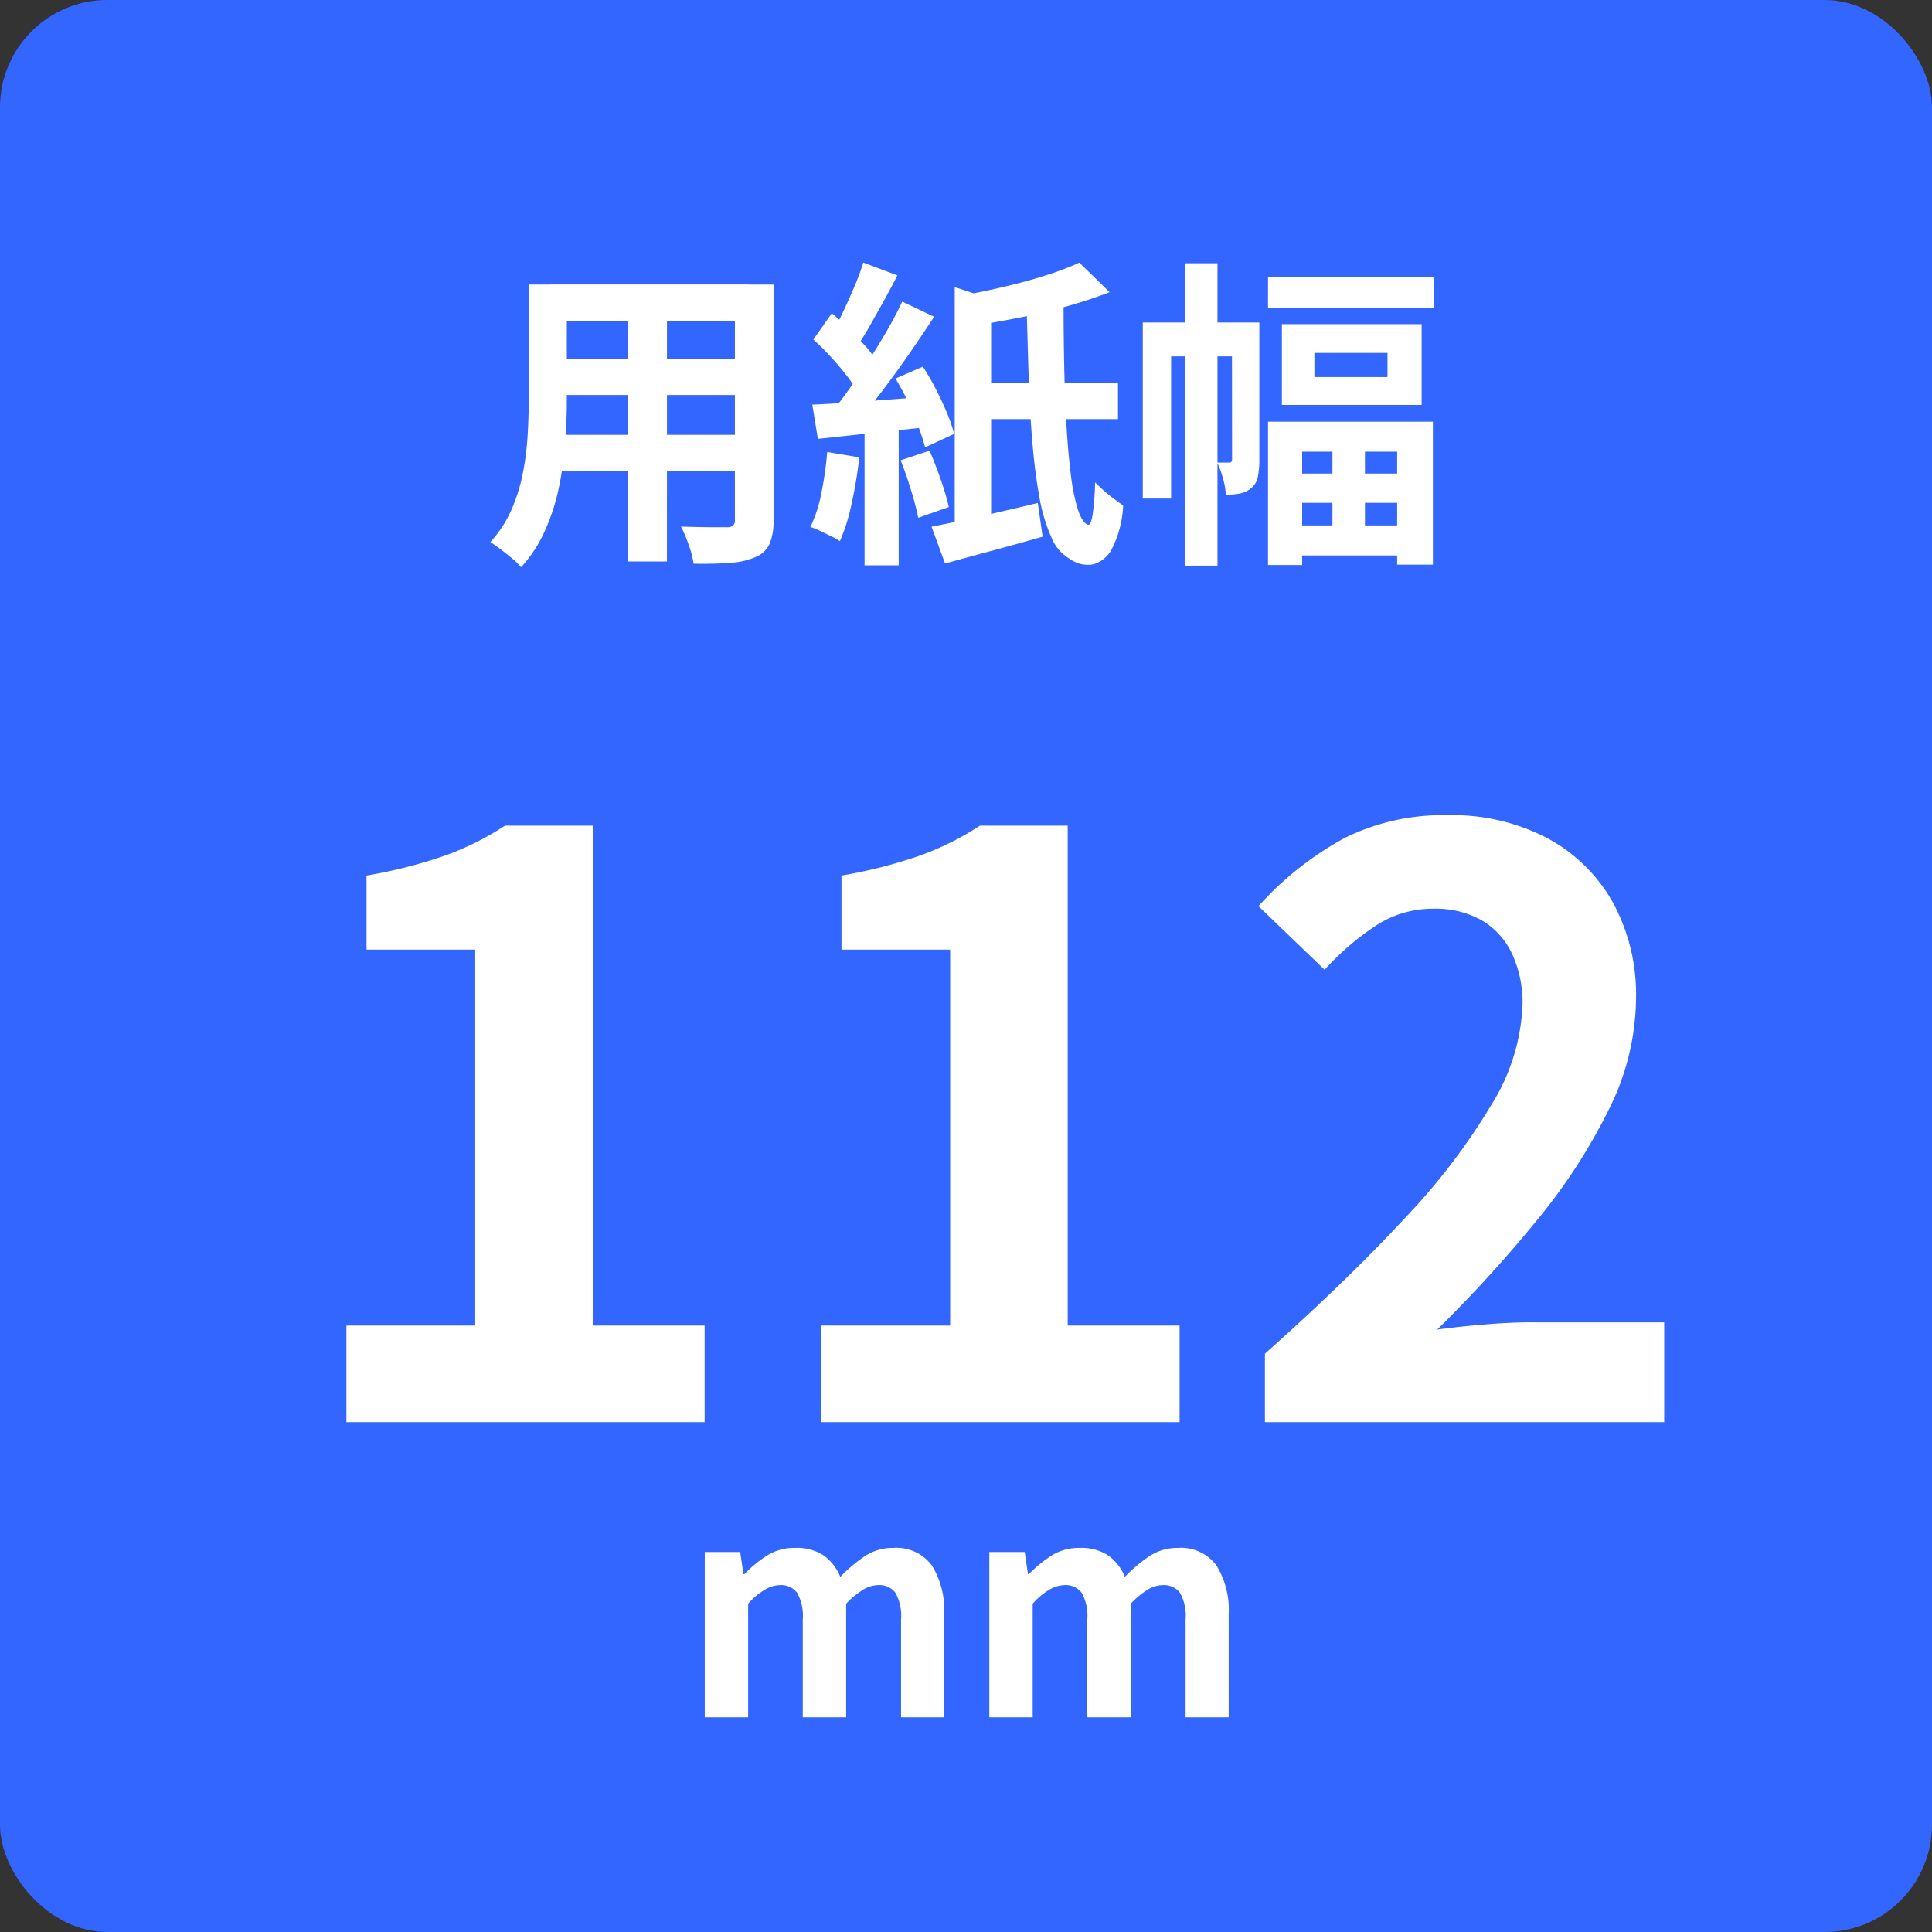 <svg xmlns="http://www.w3.org/2000/svg" width="72" height="72" viewBox="0 0 72 72">
  <rect x="0" y="0" width="72" height="72" fill="#333333" stroke="none"/>
  <g id="グループ_1118" data-name="グループ 1118" transform="translate(-160 -769)">
    <rect id="長方形_4495" data-name="長方形 4495" width="72" height="72" rx="4" transform="translate(160 769)" fill="#36f"/>
    <path id="パス_5030" data-name="パス 5030" d="M-15.468-9.4h7.356v1.38h-7.356Zm0,2.772h7.38V-5.28h-7.38Zm-.024,2.832H-8.04v1.356h-7.452Zm-.8-5.6h1.416v4.32q0,.708-.06,1.548a12.937,12.937,0,0,1-.234,1.686A7.835,7.835,0,0,1-15.69-.228a5.021,5.021,0,0,1-.894,1.368,2.043,2.043,0,0,0-.324-.324q-.216-.18-.438-.348T-17.724.2a4.391,4.391,0,0,0,.78-1.194,6.434,6.434,0,0,0,.426-1.356,10.533,10.533,0,0,0,.18-1.4q.042-.7.042-1.338Zm7.68,0h1.44V-.624A2.225,2.225,0,0,1-7.32.27a.978.978,0,0,1-.516.486A2.755,2.755,0,0,1-8.76.972q-.564.048-1.392.036a3.443,3.443,0,0,0-.18-.7,5.347,5.347,0,0,0-.288-.684q.348.012.7.018t.618.006h.39a.35.35,0,0,0,.234-.06.3.3,0,0,0,.066-.228Zm-3.984.552h1.452V.924H-12.6ZM-.42-9.3l1.356.444V-.144H-.42ZM-1.284-.372Q-.54-.516.528-.756t2.148-.5L2.856,0Q1.932.264.972.522T-.78,1Zm5.508-9.84,1.128,1.1q-.708.276-1.554.516T2.07-8.178q-.882.174-1.7.306a3.507,3.507,0,0,0-.18-.576A3.594,3.594,0,0,0-.072-9q.78-.144,1.566-.33t1.5-.414A10.569,10.569,0,0,0,4.224-10.212ZM.336-5.736H5.664V-4.38H.336Zm1.92-3h1.38q0,1.212.024,2.388t.084,2.2q.06,1.026.162,1.83a7.42,7.42,0,0,0,.258,1.29q.156.486.372.582.12.048.186-.4a10.743,10.743,0,0,0,.09-1.176q.132.132.318.3a4.676,4.676,0,0,0,.384.312q.2.144.342.252A3.941,3.941,0,0,1,5.454.42a1.133,1.133,0,0,1-.72.612,1.136,1.136,0,0,1-.858-.2,1.616,1.616,0,0,1-.69-.8,6.257,6.257,0,0,1-.45-1.506q-.168-.906-.264-2.058T2.334-6.006Q2.292-7.32,2.256-8.736ZM-3.78-4.3h1.272V1.068H-3.78Zm-.048-5.916,1.272.48q-.24.468-.51.954t-.522.93q-.252.444-.492.792l-.972-.42q.216-.36.444-.84t.438-.972A9.266,9.266,0,0,0-3.828-10.212ZM-2.376-8.76l1.188.564q-.444.684-.966,1.434T-3.2-5.328q-.522.684-.99,1.2l-.84-.48q.336-.408.7-.924T-3.6-6.606q.36-.558.678-1.11T-2.376-8.76ZM-5.688-7.344-5-8.328q.312.264.642.588t.612.642a3.04,3.04,0,0,1,.426.594l-.72,1.128a3.937,3.937,0,0,0-.414-.636q-.27-.348-.594-.7T-5.688-7.344Zm3.06,1.452,1.02-.444a9.119,9.119,0,0,1,.486.84q.234.456.414.888a5.282,5.282,0,0,1,.264.78l-1.08.5a7.151,7.151,0,0,0-.252-.78q-.168-.444-.384-.912A8.221,8.221,0,0,0-2.628-5.892Zm-3.1.972q.84-.036,2.016-.126T-1.32-5.22L-1.284-4.1l-2.226.24-2.01.216Zm3.288,2.076,1.08-.36q.216.492.42,1.08a9.424,9.424,0,0,1,.3,1.02l-1.14.4a10.06,10.06,0,0,0-.27-1.032Q-2.232-2.34-2.436-2.844Zm-2.736-.312,1.2.2a16.1,16.1,0,0,1-.282,1.7A7.131,7.131,0,0,1-4.7.168a2.365,2.365,0,0,0-.318-.18l-.408-.2A2.636,2.636,0,0,0-5.8-.36a5.1,5.1,0,0,0,.414-1.284A13.081,13.081,0,0,0-5.172-3.156ZM8.16-10.188H9.372V1.08H8.16ZM6.588-7.98h3.828v1.26H7.644v5.3H6.588Zm3.324,0h1.02v5.136a3.127,3.127,0,0,1-.054.6.711.711,0,0,1-.246.432.982.982,0,0,1-.408.2,2.545,2.545,0,0,1-.54.048,2.826,2.826,0,0,0-.108-.612A3.272,3.272,0,0,0,9.36-2.76h.456q.1,0,.1-.12Zm1.344-1.7h6.192V-8.52H11.256Zm1.728,2.832v.9h2.724v-.9ZM11.772-7.92H16.98v3.012H11.772Zm.072,5.568h5.1V-1.26h-5.1ZM11.82-.42h5.136V.7H11.82Zm-.564-3.864H17.4V1.044H16.068V-3.168h-3.54V1.056H11.256Zm2.4.564h1.212V.36H13.656Z" transform="translate(196 789)" fill="#fff"/>
    <path id="パス_5029" data-name="パス 5029" d="M-24.09,0V-3.6h4.8V-17.61h-4.05v-2.76a18.128,18.128,0,0,0,2.895-.735A10.634,10.634,0,0,0-18.18-22.23h3.27V-3.6h4.17V0Zm17.7,0V-3.6h4.8V-17.61H-5.64v-2.76a18.128,18.128,0,0,0,2.895-.735A10.634,10.634,0,0,0-.48-22.23H2.79V-3.6H6.96V0ZM10.14,0V-2.55q3.03-2.7,5.175-5.01a24.045,24.045,0,0,0,3.285-4.3,7.552,7.552,0,0,0,1.14-3.705,4.311,4.311,0,0,0-.39-1.89,2.838,2.838,0,0,0-1.125-1.245,3.51,3.51,0,0,0-1.815-.435,3.873,3.873,0,0,0-2.2.675,9.981,9.981,0,0,0-1.845,1.6L9.9-19.23a12.053,12.053,0,0,1,3.2-2.535,8.279,8.279,0,0,1,3.885-.855,7.586,7.586,0,0,1,3.675.855A6.1,6.1,0,0,1,23.1-19.38a7.161,7.161,0,0,1,.87,3.6,9.385,9.385,0,0,1-1,4.1A21.323,21.323,0,0,1,20.28-7.53a49.761,49.761,0,0,1-3.72,4.08q.87-.12,1.875-.2T20.22-3.72h4.8V0Z" transform="translate(197 822)" fill="#fff"/>
    <path id="パス_5031" data-name="パス 5031" d="M-9.735,0V-6.16h1.32l.121.825h.033a4.792,4.792,0,0,1,.836-.687,1.9,1.9,0,0,1,1.056-.292,1.818,1.818,0,0,1,1.062.28,1.805,1.805,0,0,1,.622.8A5.74,5.74,0,0,1-3.778-6a1.862,1.862,0,0,1,1.061-.313,1.64,1.64,0,0,1,1.446.655A3.145,3.145,0,0,1-.814-3.839V0H-2.42V-3.641a1.767,1.767,0,0,0-.209-1,.75.75,0,0,0-.649-.286,1.1,1.1,0,0,0-.556.17,3.091,3.091,0,0,0-.632.523V0H-6.083V-3.641a1.767,1.767,0,0,0-.209-1,.75.75,0,0,0-.649-.286,1.148,1.148,0,0,0-.556.17,2.569,2.569,0,0,0-.622.523V0ZM.869,0V-6.16h1.32l.121.825h.033a4.792,4.792,0,0,1,.836-.687,1.9,1.9,0,0,1,1.056-.292,1.818,1.818,0,0,1,1.062.28,1.805,1.805,0,0,1,.622.8A5.74,5.74,0,0,1,6.826-6a1.862,1.862,0,0,1,1.061-.313,1.64,1.64,0,0,1,1.446.655A3.145,3.145,0,0,1,9.79-3.839V0H8.184V-3.641a1.767,1.767,0,0,0-.209-1,.75.75,0,0,0-.649-.286,1.1,1.1,0,0,0-.556.17,3.091,3.091,0,0,0-.632.523V0H4.521V-3.641a1.767,1.767,0,0,0-.209-1,.75.75,0,0,0-.649-.286,1.148,1.148,0,0,0-.556.17,2.569,2.569,0,0,0-.622.523V0Z" transform="translate(196 833)" fill="#fff"/>
  </g>
</svg>
